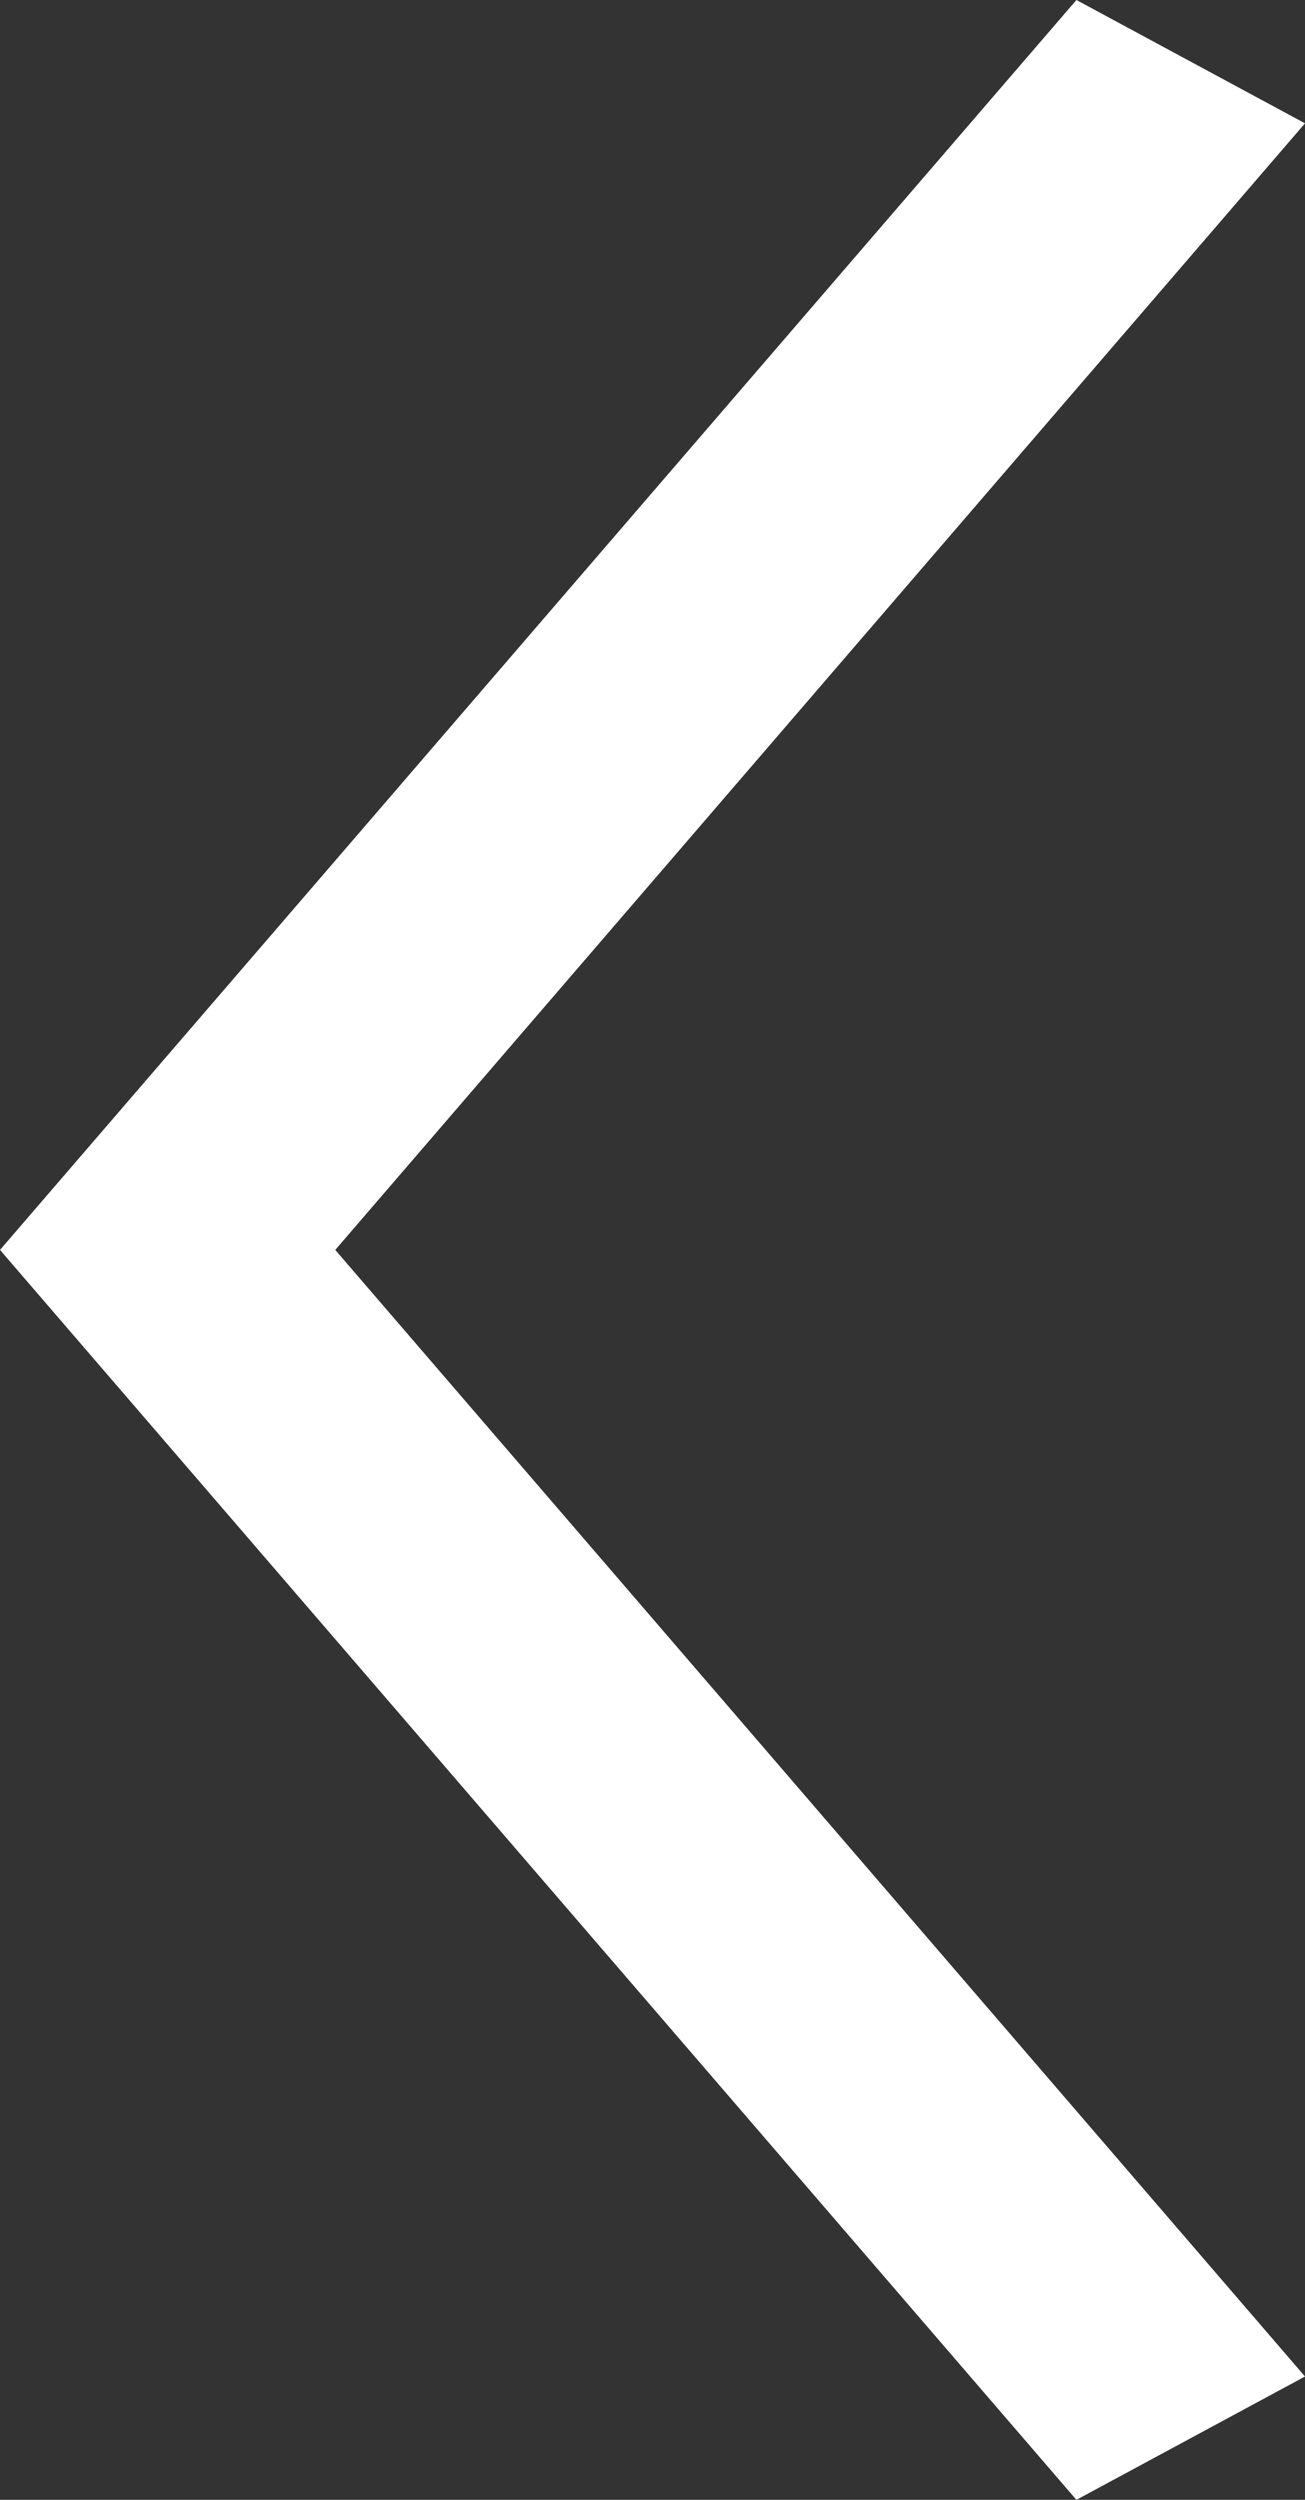 <?xml version="1.0" encoding="UTF-8"?>
<svg id="Capa_1" data-name="Capa 1" xmlns="http://www.w3.org/2000/svg" viewBox="0 0 9.42 18.04">
  <rect x="0" y="0" width="9.42" height="18.04" fill="#333333" stroke="none"/>
  <defs>
    <style>
      .cls-1 {
        fill: #fff;
      }
    </style>
  </defs>
  <polygon class="cls-1" points="7.77 18.04 0 9.02 7.77 0 9.42 .89 2.42 9.02 9.42 17.15 7.77 18.04"/>
</svg>